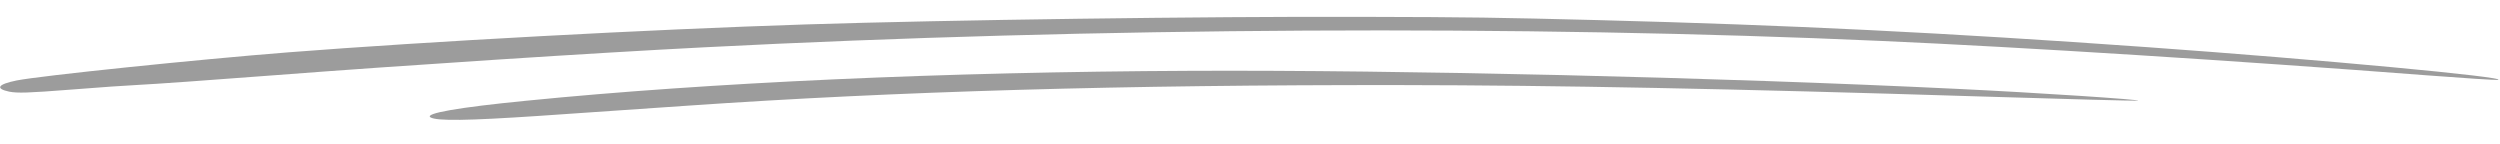 <svg width="451" height="26" viewBox="0 0 451 26" fill="none" xmlns="http://www.w3.org/2000/svg">
<path d="M245.83 3.04C217.504 2.948 170.977 3.592 145.455 4.403C116.98 5.316 77.134 7.48 52.049 9.438C35.483 10.737 7.298 13.665 3.023 14.511C-0.422 15.205 -0.919 15.987 1.661 16.535C3.186 16.825 5.077 16.766 12.65 16.176C17.62 15.773 23.416 15.379 25.307 15.293C27.317 15.208 38.2 14.44 49.559 13.569C72.868 11.78 107.523 9.527 127.031 8.535C197.612 4.914 275.057 4.503 339.416 7.388C364.877 8.507 403.87 10.982 437.783 13.588C444.496 14.103 450.268 14.471 450.624 14.421C452.764 13.929 418.279 10.719 387.304 8.502C350.676 5.891 323.098 4.53 288.305 3.627C269.67 3.161 265.777 3.087 245.83 3.04Z" fill="black" fill-opacity="0.39"/>
<path d="M214.86 12.774C170.155 12.969 127.879 14.886 94.902 18.177C82.685 19.376 76.502 20.459 77.662 21.172C78.823 21.857 84.384 21.762 97.063 20.918C103.463 20.483 115.669 19.634 124.083 19.062C161.649 16.47 202.483 15.289 252.856 15.35C280.763 15.386 312.435 16.004 356.972 17.394C372.566 17.875 385.445 18.216 385.683 18.165C386.635 17.988 367.4 16.711 352.994 16.029C309.189 13.922 252.942 12.608 214.86 12.774Z" fill="black" fill-opacity="0.39"/>
</svg>
